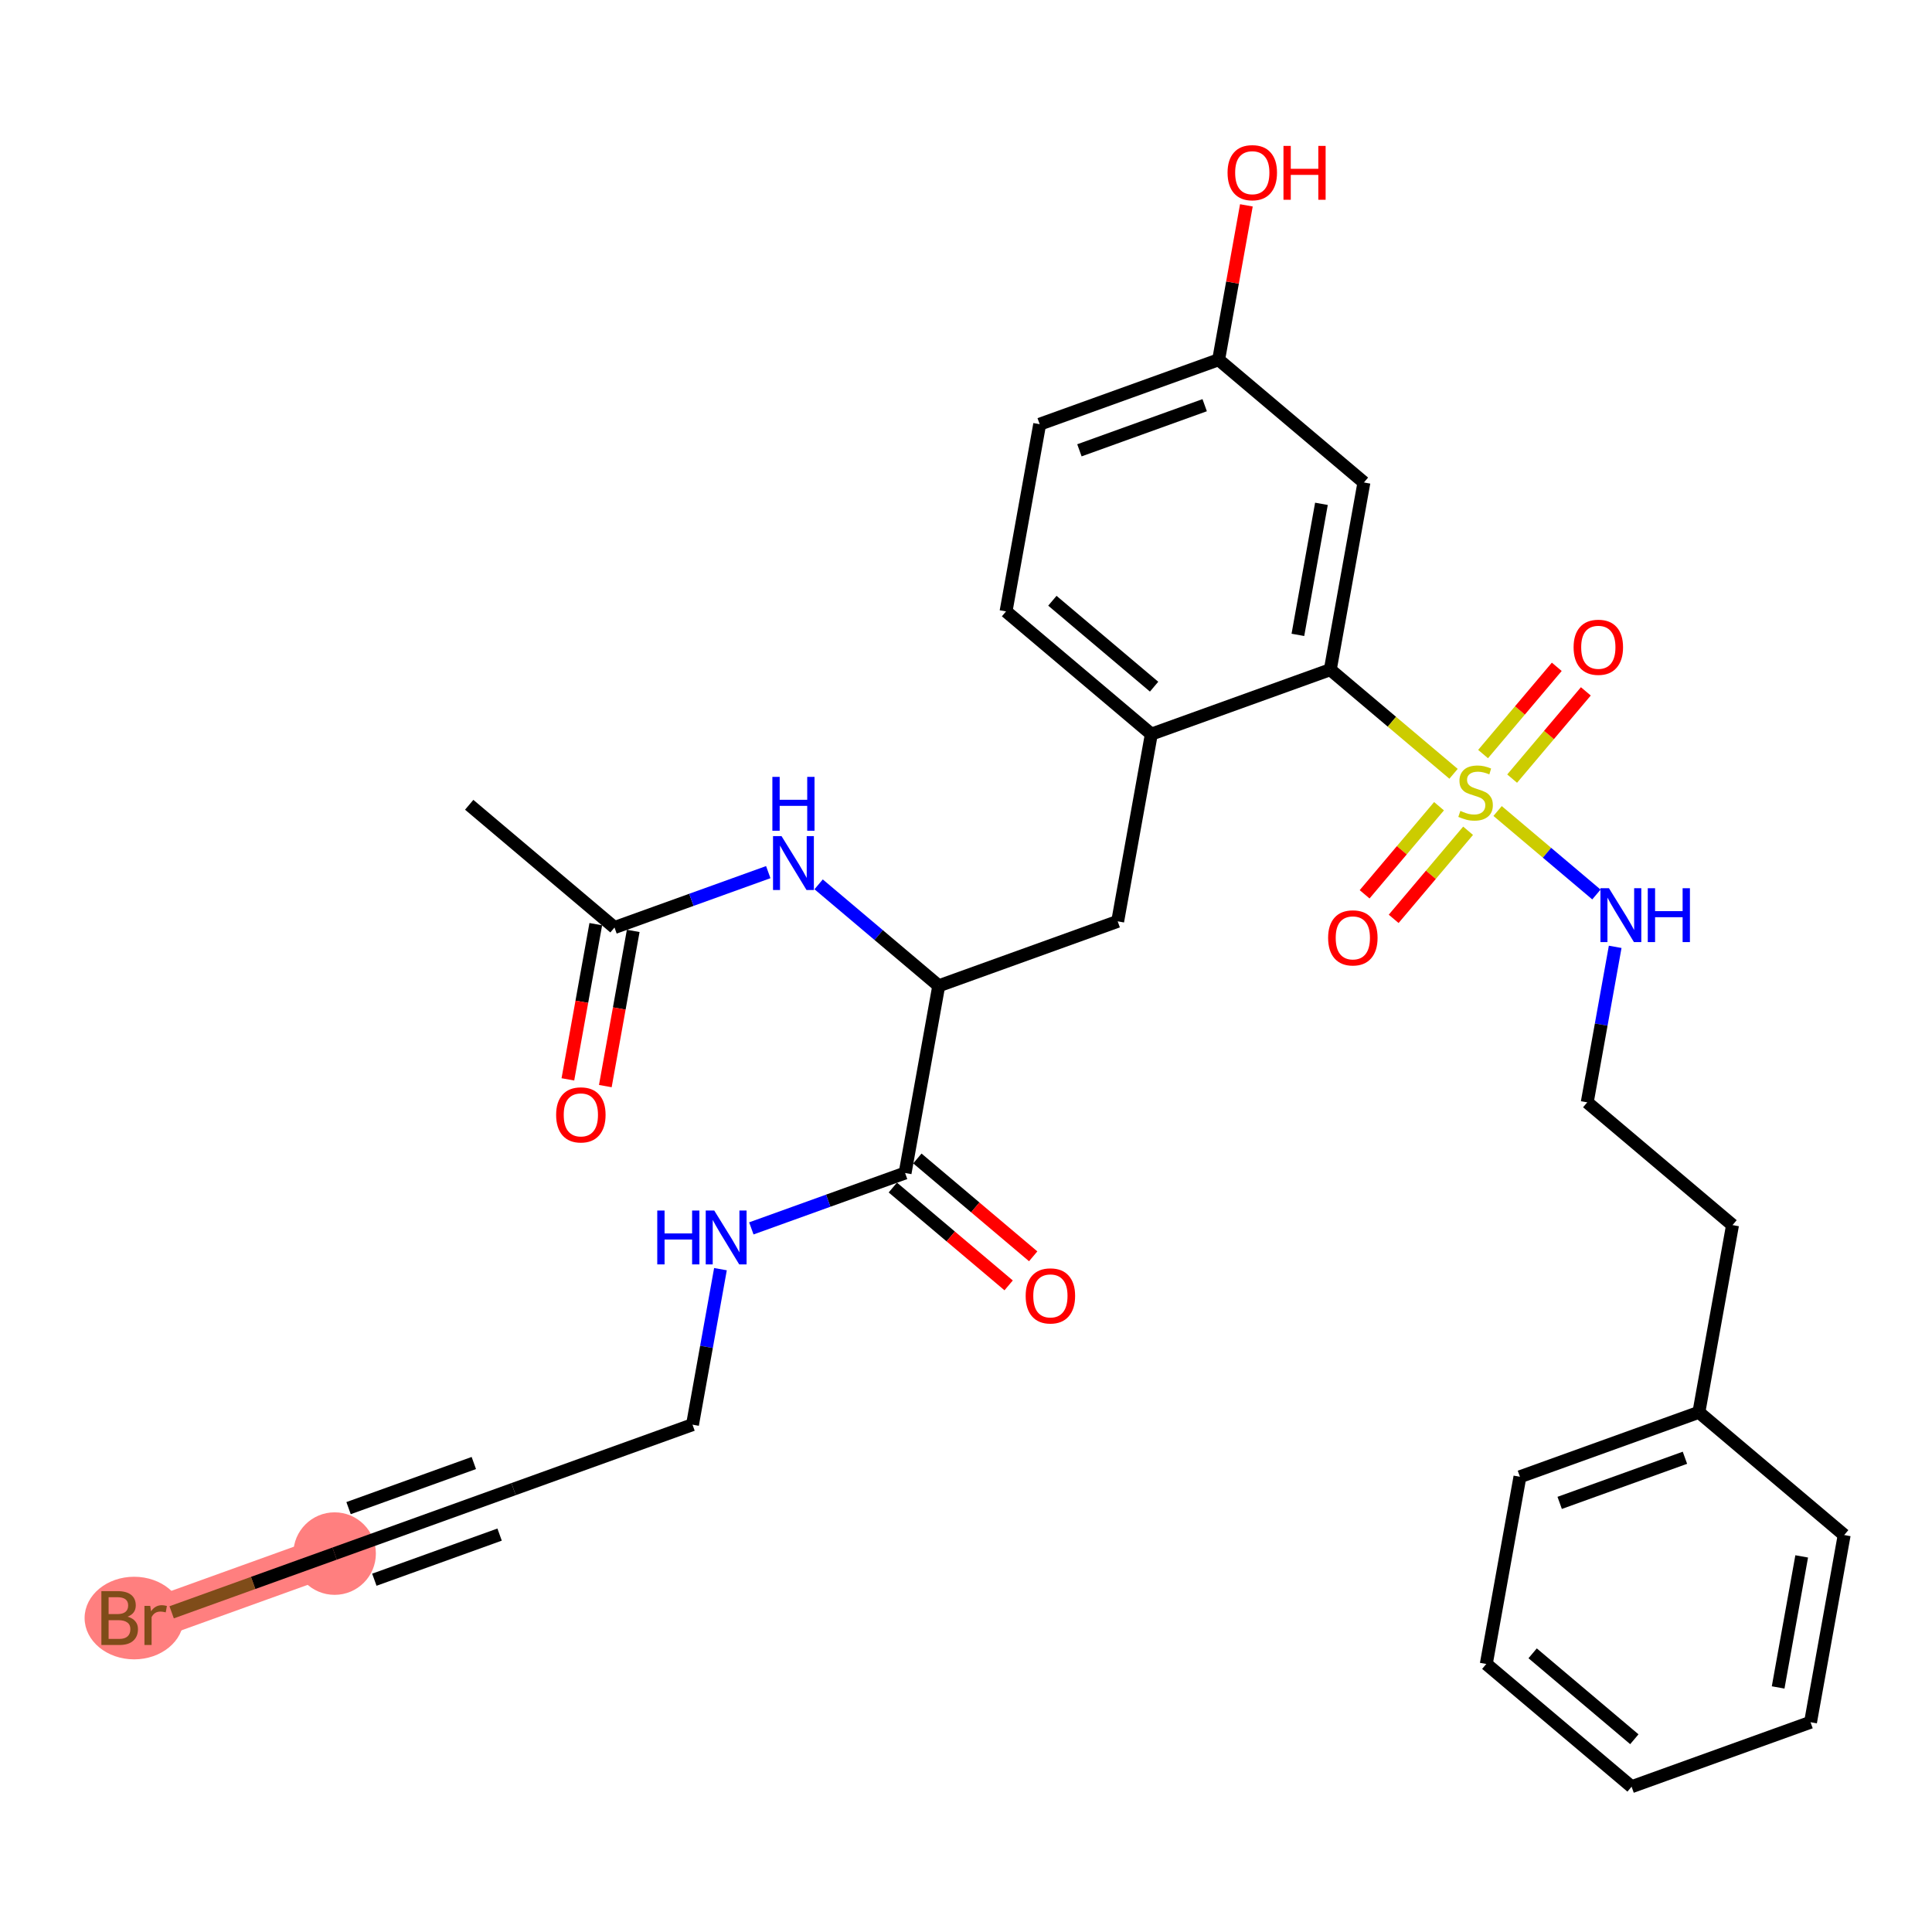 <?xml version='1.0' encoding='iso-8859-1'?>
<svg version='1.1' baseProfile='full'
              xmlns='http://www.w3.org/2000/svg'
                      xmlns:rdkit='http://www.rdkit.org/xml'
                      xmlns:xlink='http://www.w3.org/1999/xlink'
                  xml:space='preserve'
width='300px' height='300px' viewBox='0 0 300 300'>
<!-- END OF HEADER -->
<rect style='opacity:1.0;fill:#FFFFFF;stroke:none' width='300' height='300' x='0' y='0'> </rect>
<rect style='opacity:1.0;fill:#FFFFFF;stroke:none' width='300' height='300' x='0' y='0'> </rect>
<path d='M 51.959,241.241 L 24.172,251.251' style='fill:none;fill-rule:evenodd;stroke:#FF7F7F;stroke-width:6.3px;stroke-linecap:butt;stroke-linejoin:miter;stroke-opacity:1' />
<ellipse cx='51.959' cy='241.241' rx='5.907' ry='5.907'  style='fill:#FF7F7F;fill-rule:evenodd;stroke:#FF7F7F;stroke-width:1.0px;stroke-linecap:butt;stroke-linejoin:miter;stroke-opacity:1' />
<ellipse cx='20.829' cy='251.251' rx='7.192' ry='5.914'  style='fill:#FF7F7F;fill-rule:evenodd;stroke:#FF7F7F;stroke-width:1.0px;stroke-linecap:butt;stroke-linejoin:miter;stroke-opacity:1' />
<path class='bond-0 atom-0 atom-1' d='M 72.858,124.966 L 95.419,144.025' style='fill:none;fill-rule:evenodd;stroke:#000000;stroke-width:2.0px;stroke-linecap:butt;stroke-linejoin:miter;stroke-opacity:1' />
<path class='bond-1 atom-1 atom-2' d='M 92.513,143.503 L 90.347,155.553' style='fill:none;fill-rule:evenodd;stroke:#000000;stroke-width:2.0px;stroke-linecap:butt;stroke-linejoin:miter;stroke-opacity:1' />
<path class='bond-1 atom-1 atom-2' d='M 90.347,155.553 L 88.181,167.604' style='fill:none;fill-rule:evenodd;stroke:#FF0000;stroke-width:2.0px;stroke-linecap:butt;stroke-linejoin:miter;stroke-opacity:1' />
<path class='bond-1 atom-1 atom-2' d='M 98.326,144.548 L 96.16,156.598' style='fill:none;fill-rule:evenodd;stroke:#000000;stroke-width:2.0px;stroke-linecap:butt;stroke-linejoin:miter;stroke-opacity:1' />
<path class='bond-1 atom-1 atom-2' d='M 96.16,156.598 L 93.994,168.649' style='fill:none;fill-rule:evenodd;stroke:#FF0000;stroke-width:2.0px;stroke-linecap:butt;stroke-linejoin:miter;stroke-opacity:1' />
<path class='bond-2 atom-1 atom-3' d='M 95.419,144.025 L 107.357,139.725' style='fill:none;fill-rule:evenodd;stroke:#000000;stroke-width:2.0px;stroke-linecap:butt;stroke-linejoin:miter;stroke-opacity:1' />
<path class='bond-2 atom-1 atom-3' d='M 107.357,139.725 L 119.296,135.424' style='fill:none;fill-rule:evenodd;stroke:#0000FF;stroke-width:2.0px;stroke-linecap:butt;stroke-linejoin:miter;stroke-opacity:1' />
<path class='bond-3 atom-3 atom-4' d='M 127.116,137.319 L 136.442,145.197' style='fill:none;fill-rule:evenodd;stroke:#0000FF;stroke-width:2.0px;stroke-linecap:butt;stroke-linejoin:miter;stroke-opacity:1' />
<path class='bond-3 atom-3 atom-4' d='M 136.442,145.197 L 145.768,153.075' style='fill:none;fill-rule:evenodd;stroke:#000000;stroke-width:2.0px;stroke-linecap:butt;stroke-linejoin:miter;stroke-opacity:1' />
<path class='bond-4 atom-4 atom-5' d='M 145.768,153.075 L 173.554,143.065' style='fill:none;fill-rule:evenodd;stroke:#000000;stroke-width:2.0px;stroke-linecap:butt;stroke-linejoin:miter;stroke-opacity:1' />
<path class='bond-24 atom-4 atom-25' d='M 145.768,153.075 L 140.543,182.144' style='fill:none;fill-rule:evenodd;stroke:#000000;stroke-width:2.0px;stroke-linecap:butt;stroke-linejoin:miter;stroke-opacity:1' />
<path class='bond-5 atom-5 atom-6' d='M 173.554,143.065 L 178.779,113.997' style='fill:none;fill-rule:evenodd;stroke:#000000;stroke-width:2.0px;stroke-linecap:butt;stroke-linejoin:miter;stroke-opacity:1' />
<path class='bond-6 atom-6 atom-7' d='M 178.779,113.997 L 156.217,94.938' style='fill:none;fill-rule:evenodd;stroke:#000000;stroke-width:2.0px;stroke-linecap:butt;stroke-linejoin:miter;stroke-opacity:1' />
<path class='bond-6 atom-6 atom-7' d='M 179.207,106.625 L 163.413,93.284' style='fill:none;fill-rule:evenodd;stroke:#000000;stroke-width:2.0px;stroke-linecap:butt;stroke-linejoin:miter;stroke-opacity:1' />
<path class='bond-31 atom-12 atom-6' d='M 206.566,103.987 L 178.779,113.997' style='fill:none;fill-rule:evenodd;stroke:#000000;stroke-width:2.0px;stroke-linecap:butt;stroke-linejoin:miter;stroke-opacity:1' />
<path class='bond-7 atom-7 atom-8' d='M 156.217,94.938 L 161.442,65.869' style='fill:none;fill-rule:evenodd;stroke:#000000;stroke-width:2.0px;stroke-linecap:butt;stroke-linejoin:miter;stroke-opacity:1' />
<path class='bond-8 atom-8 atom-9' d='M 161.442,65.869 L 189.228,55.859' style='fill:none;fill-rule:evenodd;stroke:#000000;stroke-width:2.0px;stroke-linecap:butt;stroke-linejoin:miter;stroke-opacity:1' />
<path class='bond-8 atom-8 atom-9' d='M 167.612,69.925 L 187.062,62.918' style='fill:none;fill-rule:evenodd;stroke:#000000;stroke-width:2.0px;stroke-linecap:butt;stroke-linejoin:miter;stroke-opacity:1' />
<path class='bond-9 atom-9 atom-10' d='M 189.228,55.859 L 191.383,43.874' style='fill:none;fill-rule:evenodd;stroke:#000000;stroke-width:2.0px;stroke-linecap:butt;stroke-linejoin:miter;stroke-opacity:1' />
<path class='bond-9 atom-9 atom-10' d='M 191.383,43.874 L 193.537,31.888' style='fill:none;fill-rule:evenodd;stroke:#FF0000;stroke-width:2.0px;stroke-linecap:butt;stroke-linejoin:miter;stroke-opacity:1' />
<path class='bond-10 atom-9 atom-11' d='M 189.228,55.859 L 211.79,74.918' style='fill:none;fill-rule:evenodd;stroke:#000000;stroke-width:2.0px;stroke-linecap:butt;stroke-linejoin:miter;stroke-opacity:1' />
<path class='bond-11 atom-11 atom-12' d='M 211.79,74.918 L 206.566,103.987' style='fill:none;fill-rule:evenodd;stroke:#000000;stroke-width:2.0px;stroke-linecap:butt;stroke-linejoin:miter;stroke-opacity:1' />
<path class='bond-11 atom-11 atom-12' d='M 205.193,78.234 L 201.536,98.582' style='fill:none;fill-rule:evenodd;stroke:#000000;stroke-width:2.0px;stroke-linecap:butt;stroke-linejoin:miter;stroke-opacity:1' />
<path class='bond-12 atom-12 atom-13' d='M 206.566,103.987 L 216.136,112.072' style='fill:none;fill-rule:evenodd;stroke:#000000;stroke-width:2.0px;stroke-linecap:butt;stroke-linejoin:miter;stroke-opacity:1' />
<path class='bond-12 atom-12 atom-13' d='M 216.136,112.072 L 225.707,120.157' style='fill:none;fill-rule:evenodd;stroke:#CCCC00;stroke-width:2.0px;stroke-linecap:butt;stroke-linejoin:miter;stroke-opacity:1' />
<path class='bond-13 atom-13 atom-14' d='M 234.804,120.903 L 240.526,114.129' style='fill:none;fill-rule:evenodd;stroke:#CCCC00;stroke-width:2.0px;stroke-linecap:butt;stroke-linejoin:miter;stroke-opacity:1' />
<path class='bond-13 atom-13 atom-14' d='M 240.526,114.129 L 246.248,107.355' style='fill:none;fill-rule:evenodd;stroke:#FF0000;stroke-width:2.0px;stroke-linecap:butt;stroke-linejoin:miter;stroke-opacity:1' />
<path class='bond-13 atom-13 atom-14' d='M 230.291,117.091 L 236.014,110.317' style='fill:none;fill-rule:evenodd;stroke:#CCCC00;stroke-width:2.0px;stroke-linecap:butt;stroke-linejoin:miter;stroke-opacity:1' />
<path class='bond-13 atom-13 atom-14' d='M 236.014,110.317 L 241.736,103.543' style='fill:none;fill-rule:evenodd;stroke:#FF0000;stroke-width:2.0px;stroke-linecap:butt;stroke-linejoin:miter;stroke-opacity:1' />
<path class='bond-14 atom-13 atom-15' d='M 223.451,125.189 L 217.674,132.028' style='fill:none;fill-rule:evenodd;stroke:#CCCC00;stroke-width:2.0px;stroke-linecap:butt;stroke-linejoin:miter;stroke-opacity:1' />
<path class='bond-14 atom-13 atom-15' d='M 217.674,132.028 L 211.897,138.867' style='fill:none;fill-rule:evenodd;stroke:#FF0000;stroke-width:2.0px;stroke-linecap:butt;stroke-linejoin:miter;stroke-opacity:1' />
<path class='bond-14 atom-13 atom-15' d='M 227.964,129.001 L 222.186,135.84' style='fill:none;fill-rule:evenodd;stroke:#CCCC00;stroke-width:2.0px;stroke-linecap:butt;stroke-linejoin:miter;stroke-opacity:1' />
<path class='bond-14 atom-13 atom-15' d='M 222.186,135.84 L 216.409,142.679' style='fill:none;fill-rule:evenodd;stroke:#FF0000;stroke-width:2.0px;stroke-linecap:butt;stroke-linejoin:miter;stroke-opacity:1' />
<path class='bond-15 atom-13 atom-16' d='M 232.548,125.935 L 240.219,132.416' style='fill:none;fill-rule:evenodd;stroke:#CCCC00;stroke-width:2.0px;stroke-linecap:butt;stroke-linejoin:miter;stroke-opacity:1' />
<path class='bond-15 atom-13 atom-16' d='M 240.219,132.416 L 247.891,138.896' style='fill:none;fill-rule:evenodd;stroke:#0000FF;stroke-width:2.0px;stroke-linecap:butt;stroke-linejoin:miter;stroke-opacity:1' />
<path class='bond-16 atom-16 atom-17' d='M 250.805,147.025 L 248.635,159.1' style='fill:none;fill-rule:evenodd;stroke:#0000FF;stroke-width:2.0px;stroke-linecap:butt;stroke-linejoin:miter;stroke-opacity:1' />
<path class='bond-16 atom-16 atom-17' d='M 248.635,159.1 L 246.465,171.174' style='fill:none;fill-rule:evenodd;stroke:#000000;stroke-width:2.0px;stroke-linecap:butt;stroke-linejoin:miter;stroke-opacity:1' />
<path class='bond-17 atom-17 atom-18' d='M 246.465,171.174 L 269.026,190.233' style='fill:none;fill-rule:evenodd;stroke:#000000;stroke-width:2.0px;stroke-linecap:butt;stroke-linejoin:miter;stroke-opacity:1' />
<path class='bond-18 atom-18 atom-19' d='M 269.026,190.233 L 263.802,219.301' style='fill:none;fill-rule:evenodd;stroke:#000000;stroke-width:2.0px;stroke-linecap:butt;stroke-linejoin:miter;stroke-opacity:1' />
<path class='bond-19 atom-19 atom-20' d='M 263.802,219.301 L 236.015,229.311' style='fill:none;fill-rule:evenodd;stroke:#000000;stroke-width:2.0px;stroke-linecap:butt;stroke-linejoin:miter;stroke-opacity:1' />
<path class='bond-19 atom-19 atom-20' d='M 261.636,226.36 L 242.185,233.367' style='fill:none;fill-rule:evenodd;stroke:#000000;stroke-width:2.0px;stroke-linecap:butt;stroke-linejoin:miter;stroke-opacity:1' />
<path class='bond-32 atom-24 atom-19' d='M 286.364,238.361 L 263.802,219.301' style='fill:none;fill-rule:evenodd;stroke:#000000;stroke-width:2.0px;stroke-linecap:butt;stroke-linejoin:miter;stroke-opacity:1' />
<path class='bond-20 atom-20 atom-21' d='M 236.015,229.311 L 230.791,258.38' style='fill:none;fill-rule:evenodd;stroke:#000000;stroke-width:2.0px;stroke-linecap:butt;stroke-linejoin:miter;stroke-opacity:1' />
<path class='bond-21 atom-21 atom-22' d='M 230.791,258.38 L 253.352,277.439' style='fill:none;fill-rule:evenodd;stroke:#000000;stroke-width:2.0px;stroke-linecap:butt;stroke-linejoin:miter;stroke-opacity:1' />
<path class='bond-21 atom-21 atom-22' d='M 237.987,256.726 L 253.78,270.068' style='fill:none;fill-rule:evenodd;stroke:#000000;stroke-width:2.0px;stroke-linecap:butt;stroke-linejoin:miter;stroke-opacity:1' />
<path class='bond-22 atom-22 atom-23' d='M 253.352,277.439 L 281.139,267.429' style='fill:none;fill-rule:evenodd;stroke:#000000;stroke-width:2.0px;stroke-linecap:butt;stroke-linejoin:miter;stroke-opacity:1' />
<path class='bond-23 atom-23 atom-24' d='M 281.139,267.429 L 286.364,238.361' style='fill:none;fill-rule:evenodd;stroke:#000000;stroke-width:2.0px;stroke-linecap:butt;stroke-linejoin:miter;stroke-opacity:1' />
<path class='bond-23 atom-23 atom-24' d='M 276.109,262.024 L 279.766,241.676' style='fill:none;fill-rule:evenodd;stroke:#000000;stroke-width:2.0px;stroke-linecap:butt;stroke-linejoin:miter;stroke-opacity:1' />
<path class='bond-25 atom-25 atom-26' d='M 138.637,184.4 L 147.629,191.996' style='fill:none;fill-rule:evenodd;stroke:#000000;stroke-width:2.0px;stroke-linecap:butt;stroke-linejoin:miter;stroke-opacity:1' />
<path class='bond-25 atom-25 atom-26' d='M 147.629,191.996 L 156.621,199.592' style='fill:none;fill-rule:evenodd;stroke:#FF0000;stroke-width:2.0px;stroke-linecap:butt;stroke-linejoin:miter;stroke-opacity:1' />
<path class='bond-25 atom-25 atom-26' d='M 142.449,179.887 L 151.441,187.483' style='fill:none;fill-rule:evenodd;stroke:#000000;stroke-width:2.0px;stroke-linecap:butt;stroke-linejoin:miter;stroke-opacity:1' />
<path class='bond-25 atom-25 atom-26' d='M 151.441,187.483 L 160.433,195.079' style='fill:none;fill-rule:evenodd;stroke:#FF0000;stroke-width:2.0px;stroke-linecap:butt;stroke-linejoin:miter;stroke-opacity:1' />
<path class='bond-26 atom-25 atom-27' d='M 140.543,182.144 L 128.605,186.444' style='fill:none;fill-rule:evenodd;stroke:#000000;stroke-width:2.0px;stroke-linecap:butt;stroke-linejoin:miter;stroke-opacity:1' />
<path class='bond-26 atom-25 atom-27' d='M 128.605,186.444 L 116.667,190.744' style='fill:none;fill-rule:evenodd;stroke:#0000FF;stroke-width:2.0px;stroke-linecap:butt;stroke-linejoin:miter;stroke-opacity:1' />
<path class='bond-27 atom-27 atom-28' d='M 111.872,197.074 L 109.702,209.148' style='fill:none;fill-rule:evenodd;stroke:#0000FF;stroke-width:2.0px;stroke-linecap:butt;stroke-linejoin:miter;stroke-opacity:1' />
<path class='bond-27 atom-27 atom-28' d='M 109.702,209.148 L 107.532,221.222' style='fill:none;fill-rule:evenodd;stroke:#000000;stroke-width:2.0px;stroke-linecap:butt;stroke-linejoin:miter;stroke-opacity:1' />
<path class='bond-28 atom-28 atom-29' d='M 107.532,221.222 L 79.745,231.231' style='fill:none;fill-rule:evenodd;stroke:#000000;stroke-width:2.0px;stroke-linecap:butt;stroke-linejoin:miter;stroke-opacity:1' />
<path class='bond-29 atom-29 atom-30' d='M 79.745,231.231 L 51.959,241.241' style='fill:none;fill-rule:evenodd;stroke:#000000;stroke-width:2.0px;stroke-linecap:butt;stroke-linejoin:miter;stroke-opacity:1' />
<path class='bond-29 atom-29 atom-30' d='M 73.575,227.176 L 54.125,234.182' style='fill:none;fill-rule:evenodd;stroke:#000000;stroke-width:2.0px;stroke-linecap:butt;stroke-linejoin:miter;stroke-opacity:1' />
<path class='bond-29 atom-29 atom-30' d='M 77.579,238.29 L 58.129,245.297' style='fill:none;fill-rule:evenodd;stroke:#000000;stroke-width:2.0px;stroke-linecap:butt;stroke-linejoin:miter;stroke-opacity:1' />
<path class='bond-30 atom-30 atom-31' d='M 51.959,241.241 L 39.306,245.799' style='fill:none;fill-rule:evenodd;stroke:#000000;stroke-width:2.0px;stroke-linecap:butt;stroke-linejoin:miter;stroke-opacity:1' />
<path class='bond-30 atom-30 atom-31' d='M 39.306,245.799 L 26.653,250.357' style='fill:none;fill-rule:evenodd;stroke:#7F4C19;stroke-width:2.0px;stroke-linecap:butt;stroke-linejoin:miter;stroke-opacity:1' />
<path  class='atom-2' d='M 86.355 173.118
Q 86.355 171.109, 87.347 169.987
Q 88.34 168.865, 90.195 168.865
Q 92.049 168.865, 93.042 169.987
Q 94.034 171.109, 94.034 173.118
Q 94.034 175.15, 93.03 176.307
Q 92.026 177.453, 90.195 177.453
Q 88.352 177.453, 87.347 176.307
Q 86.355 175.161, 86.355 173.118
M 90.195 176.508
Q 91.471 176.508, 92.156 175.658
Q 92.853 174.795, 92.853 173.118
Q 92.853 171.476, 92.156 170.649
Q 91.471 169.81, 90.195 169.81
Q 88.919 169.81, 88.222 170.637
Q 87.537 171.464, 87.537 173.118
Q 87.537 174.807, 88.222 175.658
Q 88.919 176.508, 90.195 176.508
' fill='#FF0000'/>
<path  class='atom-3' d='M 121.357 129.834
L 124.098 134.264
Q 124.37 134.701, 124.807 135.492
Q 125.244 136.284, 125.267 136.331
L 125.267 129.834
L 126.378 129.834
L 126.378 138.198
L 125.232 138.198
L 122.29 133.354
Q 121.948 132.787, 121.582 132.137
Q 121.227 131.488, 121.121 131.287
L 121.121 138.198
L 120.034 138.198
L 120.034 129.834
L 121.357 129.834
' fill='#0000FF'/>
<path  class='atom-3' d='M 119.933 120.633
L 121.068 120.633
L 121.068 124.189
L 125.344 124.189
L 125.344 120.633
L 126.478 120.633
L 126.478 128.997
L 125.344 128.997
L 125.344 125.134
L 121.068 125.134
L 121.068 128.997
L 119.933 128.997
L 119.933 120.633
' fill='#0000FF'/>
<path  class='atom-10' d='M 190.614 26.814
Q 190.614 24.806, 191.606 23.683
Q 192.598 22.561, 194.453 22.561
Q 196.308 22.561, 197.3 23.683
Q 198.293 24.806, 198.293 26.814
Q 198.293 28.846, 197.288 30.004
Q 196.284 31.15, 194.453 31.15
Q 192.61 31.15, 191.606 30.004
Q 190.614 28.858, 190.614 26.814
M 194.453 30.205
Q 195.729 30.205, 196.414 29.354
Q 197.111 28.492, 197.111 26.814
Q 197.111 25.172, 196.414 24.345
Q 195.729 23.506, 194.453 23.506
Q 193.177 23.506, 192.48 24.333
Q 191.795 25.16, 191.795 26.814
Q 191.795 28.503, 192.48 29.354
Q 193.177 30.205, 194.453 30.205
' fill='#FF0000'/>
<path  class='atom-10' d='M 199.297 22.656
L 200.431 22.656
L 200.431 26.212
L 204.708 26.212
L 204.708 22.656
L 205.842 22.656
L 205.842 31.02
L 204.708 31.02
L 204.708 27.157
L 200.431 27.157
L 200.431 31.02
L 199.297 31.02
L 199.297 22.656
' fill='#FF0000'/>
<path  class='atom-13' d='M 226.765 125.917
Q 226.859 125.952, 227.249 126.118
Q 227.639 126.283, 228.064 126.389
Q 228.501 126.484, 228.927 126.484
Q 229.718 126.484, 230.179 126.106
Q 230.64 125.716, 230.64 125.043
Q 230.64 124.582, 230.403 124.298
Q 230.179 124.015, 229.824 123.861
Q 229.47 123.708, 228.879 123.53
Q 228.135 123.306, 227.686 123.093
Q 227.249 122.881, 226.93 122.432
Q 226.623 121.983, 226.623 121.227
Q 226.623 120.175, 227.332 119.525
Q 228.052 118.876, 229.47 118.876
Q 230.439 118.876, 231.537 119.336
L 231.266 120.246
Q 230.262 119.833, 229.505 119.833
Q 228.69 119.833, 228.241 120.175
Q 227.792 120.506, 227.804 121.085
Q 227.804 121.534, 228.029 121.806
Q 228.265 122.077, 228.596 122.231
Q 228.938 122.384, 229.505 122.562
Q 230.262 122.798, 230.711 123.034
Q 231.159 123.27, 231.478 123.755
Q 231.809 124.227, 231.809 125.043
Q 231.809 126.2, 231.029 126.826
Q 230.262 127.441, 228.974 127.441
Q 228.23 127.441, 227.663 127.275
Q 227.107 127.122, 226.446 126.85
L 226.765 125.917
' fill='#CCCC00'/>
<path  class='atom-14' d='M 244.347 100.508
Q 244.347 98.499, 245.339 97.377
Q 246.332 96.255, 248.187 96.255
Q 250.041 96.255, 251.034 97.377
Q 252.026 98.499, 252.026 100.508
Q 252.026 102.54, 251.022 103.697
Q 250.018 104.843, 248.187 104.843
Q 246.344 104.843, 245.339 103.697
Q 244.347 102.552, 244.347 100.508
M 248.187 103.898
Q 249.462 103.898, 250.148 103.048
Q 250.845 102.185, 250.845 100.508
Q 250.845 98.866, 250.148 98.039
Q 249.462 97.2, 248.187 97.2
Q 246.911 97.2, 246.214 98.027
Q 245.528 98.854, 245.528 100.508
Q 245.528 102.197, 246.214 103.048
Q 246.911 103.898, 248.187 103.898
' fill='#FF0000'/>
<path  class='atom-15' d='M 206.229 145.631
Q 206.229 143.623, 207.221 142.501
Q 208.214 141.379, 210.068 141.379
Q 211.923 141.379, 212.916 142.501
Q 213.908 143.623, 213.908 145.631
Q 213.908 147.663, 212.904 148.821
Q 211.9 149.967, 210.068 149.967
Q 208.225 149.967, 207.221 148.821
Q 206.229 147.675, 206.229 145.631
M 210.068 149.022
Q 211.344 149.022, 212.029 148.171
Q 212.726 147.309, 212.726 145.631
Q 212.726 143.989, 212.029 143.162
Q 211.344 142.324, 210.068 142.324
Q 208.793 142.324, 208.095 143.151
Q 207.41 143.978, 207.41 145.631
Q 207.41 147.321, 208.095 148.171
Q 208.793 149.022, 210.068 149.022
' fill='#FF0000'/>
<path  class='atom-16' d='M 249.84 137.923
L 252.581 142.353
Q 252.853 142.79, 253.29 143.582
Q 253.727 144.373, 253.751 144.421
L 253.751 137.923
L 254.861 137.923
L 254.861 146.287
L 253.715 146.287
L 250.774 141.443
Q 250.431 140.876, 250.065 140.227
Q 249.711 139.577, 249.604 139.376
L 249.604 146.287
L 248.517 146.287
L 248.517 137.923
L 249.84 137.923
' fill='#0000FF'/>
<path  class='atom-16' d='M 255.865 137.923
L 257 137.923
L 257 141.479
L 261.276 141.479
L 261.276 137.923
L 262.41 137.923
L 262.41 146.287
L 261.276 146.287
L 261.276 142.424
L 257 142.424
L 257 146.287
L 255.865 146.287
L 255.865 137.923
' fill='#0000FF'/>
<path  class='atom-26' d='M 159.265 201.226
Q 159.265 199.218, 160.258 198.096
Q 161.25 196.973, 163.105 196.973
Q 164.96 196.973, 165.952 198.096
Q 166.944 199.218, 166.944 201.226
Q 166.944 203.258, 165.94 204.416
Q 164.936 205.562, 163.105 205.562
Q 161.262 205.562, 160.258 204.416
Q 159.265 203.27, 159.265 201.226
M 163.105 204.617
Q 164.381 204.617, 165.066 203.766
Q 165.763 202.904, 165.763 201.226
Q 165.763 199.584, 165.066 198.757
Q 164.381 197.918, 163.105 197.918
Q 161.829 197.918, 161.132 198.745
Q 160.447 199.572, 160.447 201.226
Q 160.447 202.916, 161.132 203.766
Q 161.829 204.617, 163.105 204.617
' fill='#FF0000'/>
<path  class='atom-27' d='M 102.059 187.971
L 103.193 187.971
L 103.193 191.527
L 107.47 191.527
L 107.47 187.971
L 108.604 187.971
L 108.604 196.335
L 107.47 196.335
L 107.47 192.472
L 103.193 192.472
L 103.193 196.335
L 102.059 196.335
L 102.059 187.971
' fill='#0000FF'/>
<path  class='atom-27' d='M 110.908 187.971
L 113.648 192.401
Q 113.92 192.838, 114.357 193.63
Q 114.794 194.421, 114.818 194.469
L 114.818 187.971
L 115.929 187.971
L 115.929 196.335
L 114.783 196.335
L 111.841 191.492
Q 111.498 190.924, 111.132 190.275
Q 110.778 189.625, 110.671 189.424
L 110.671 196.335
L 109.585 196.335
L 109.585 187.971
L 110.908 187.971
' fill='#0000FF'/>
<path  class='atom-31' d='M 19.807 251.038
Q 20.61 251.262, 21.012 251.759
Q 21.425 252.243, 21.425 252.964
Q 21.425 254.121, 20.681 254.783
Q 19.949 255.433, 18.555 255.433
L 15.743 255.433
L 15.743 247.069
L 18.212 247.069
Q 19.642 247.069, 20.362 247.647
Q 21.083 248.226, 21.083 249.29
Q 21.083 250.554, 19.807 251.038
M 16.865 248.014
L 16.865 250.636
L 18.212 250.636
Q 19.039 250.636, 19.464 250.306
Q 19.901 249.963, 19.901 249.29
Q 19.901 248.014, 18.212 248.014
L 16.865 248.014
M 18.555 254.488
Q 19.37 254.488, 19.807 254.098
Q 20.244 253.708, 20.244 252.964
Q 20.244 252.278, 19.76 251.936
Q 19.287 251.581, 18.378 251.581
L 16.865 251.581
L 16.865 254.488
L 18.555 254.488
' fill='#7F4C19'/>
<path  class='atom-31' d='M 23.327 249.36
L 23.457 250.199
Q 24.095 249.254, 25.135 249.254
Q 25.466 249.254, 25.915 249.372
L 25.738 250.365
Q 25.23 250.246, 24.946 250.246
Q 24.45 250.246, 24.119 250.447
Q 23.8 250.636, 23.54 251.097
L 23.54 255.433
L 22.43 255.433
L 22.43 249.36
L 23.327 249.36
' fill='#7F4C19'/>
</svg>
